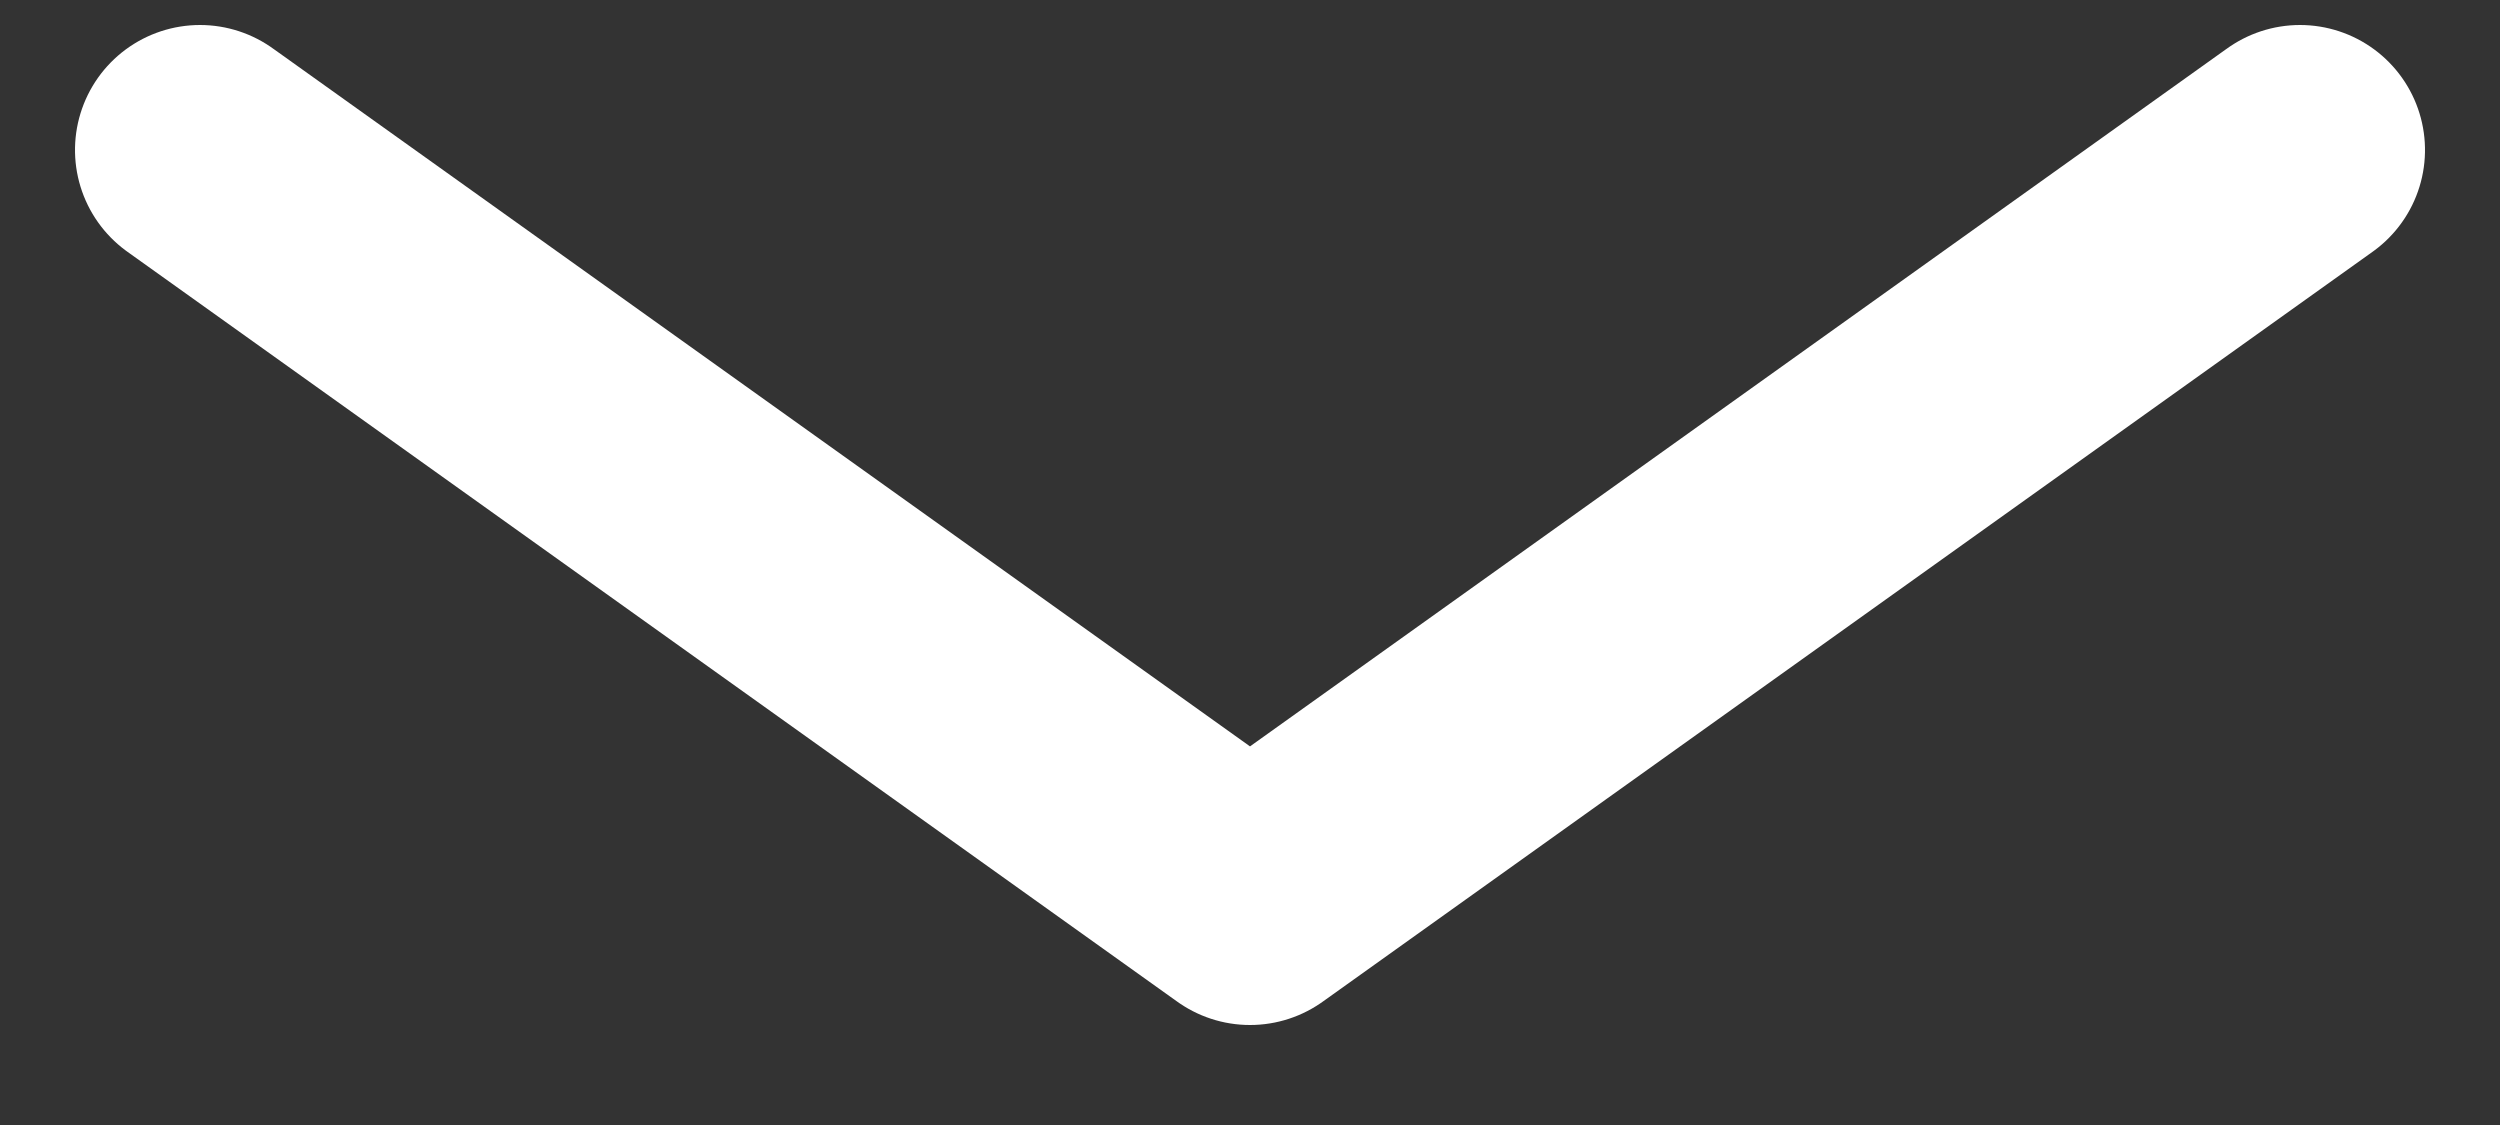<svg width="20px" height="9px" viewBox="0 0 20 9" version="1.1" xmlns="http://www.w3.org/2000/svg" xmlns:xlink="http://www.w3.org/1999/xlink">
    <rect x="0" y="0" width="20" height="9" fill="#333333" stroke="none"/>
    <g id="Symbols" stroke="none" stroke-width="1" fill="none" fill-rule="evenodd" stroke-linecap="round" stroke-linejoin="round">
        <g class="stroke" id="--Desktop-Services" transform="translate(-817, -602)" stroke="#FFFFFF" stroke-width="2">
            <g id="Concertina" transform="translate(572, 588)">
                <polyline id="prev" transform="translate(255, 18.2) rotate(-270) translate(-255, -18.2) " points="252 9.8 258 18.2 252 26.6"></polyline>
            </g>
        </g>
    </g>
</svg>